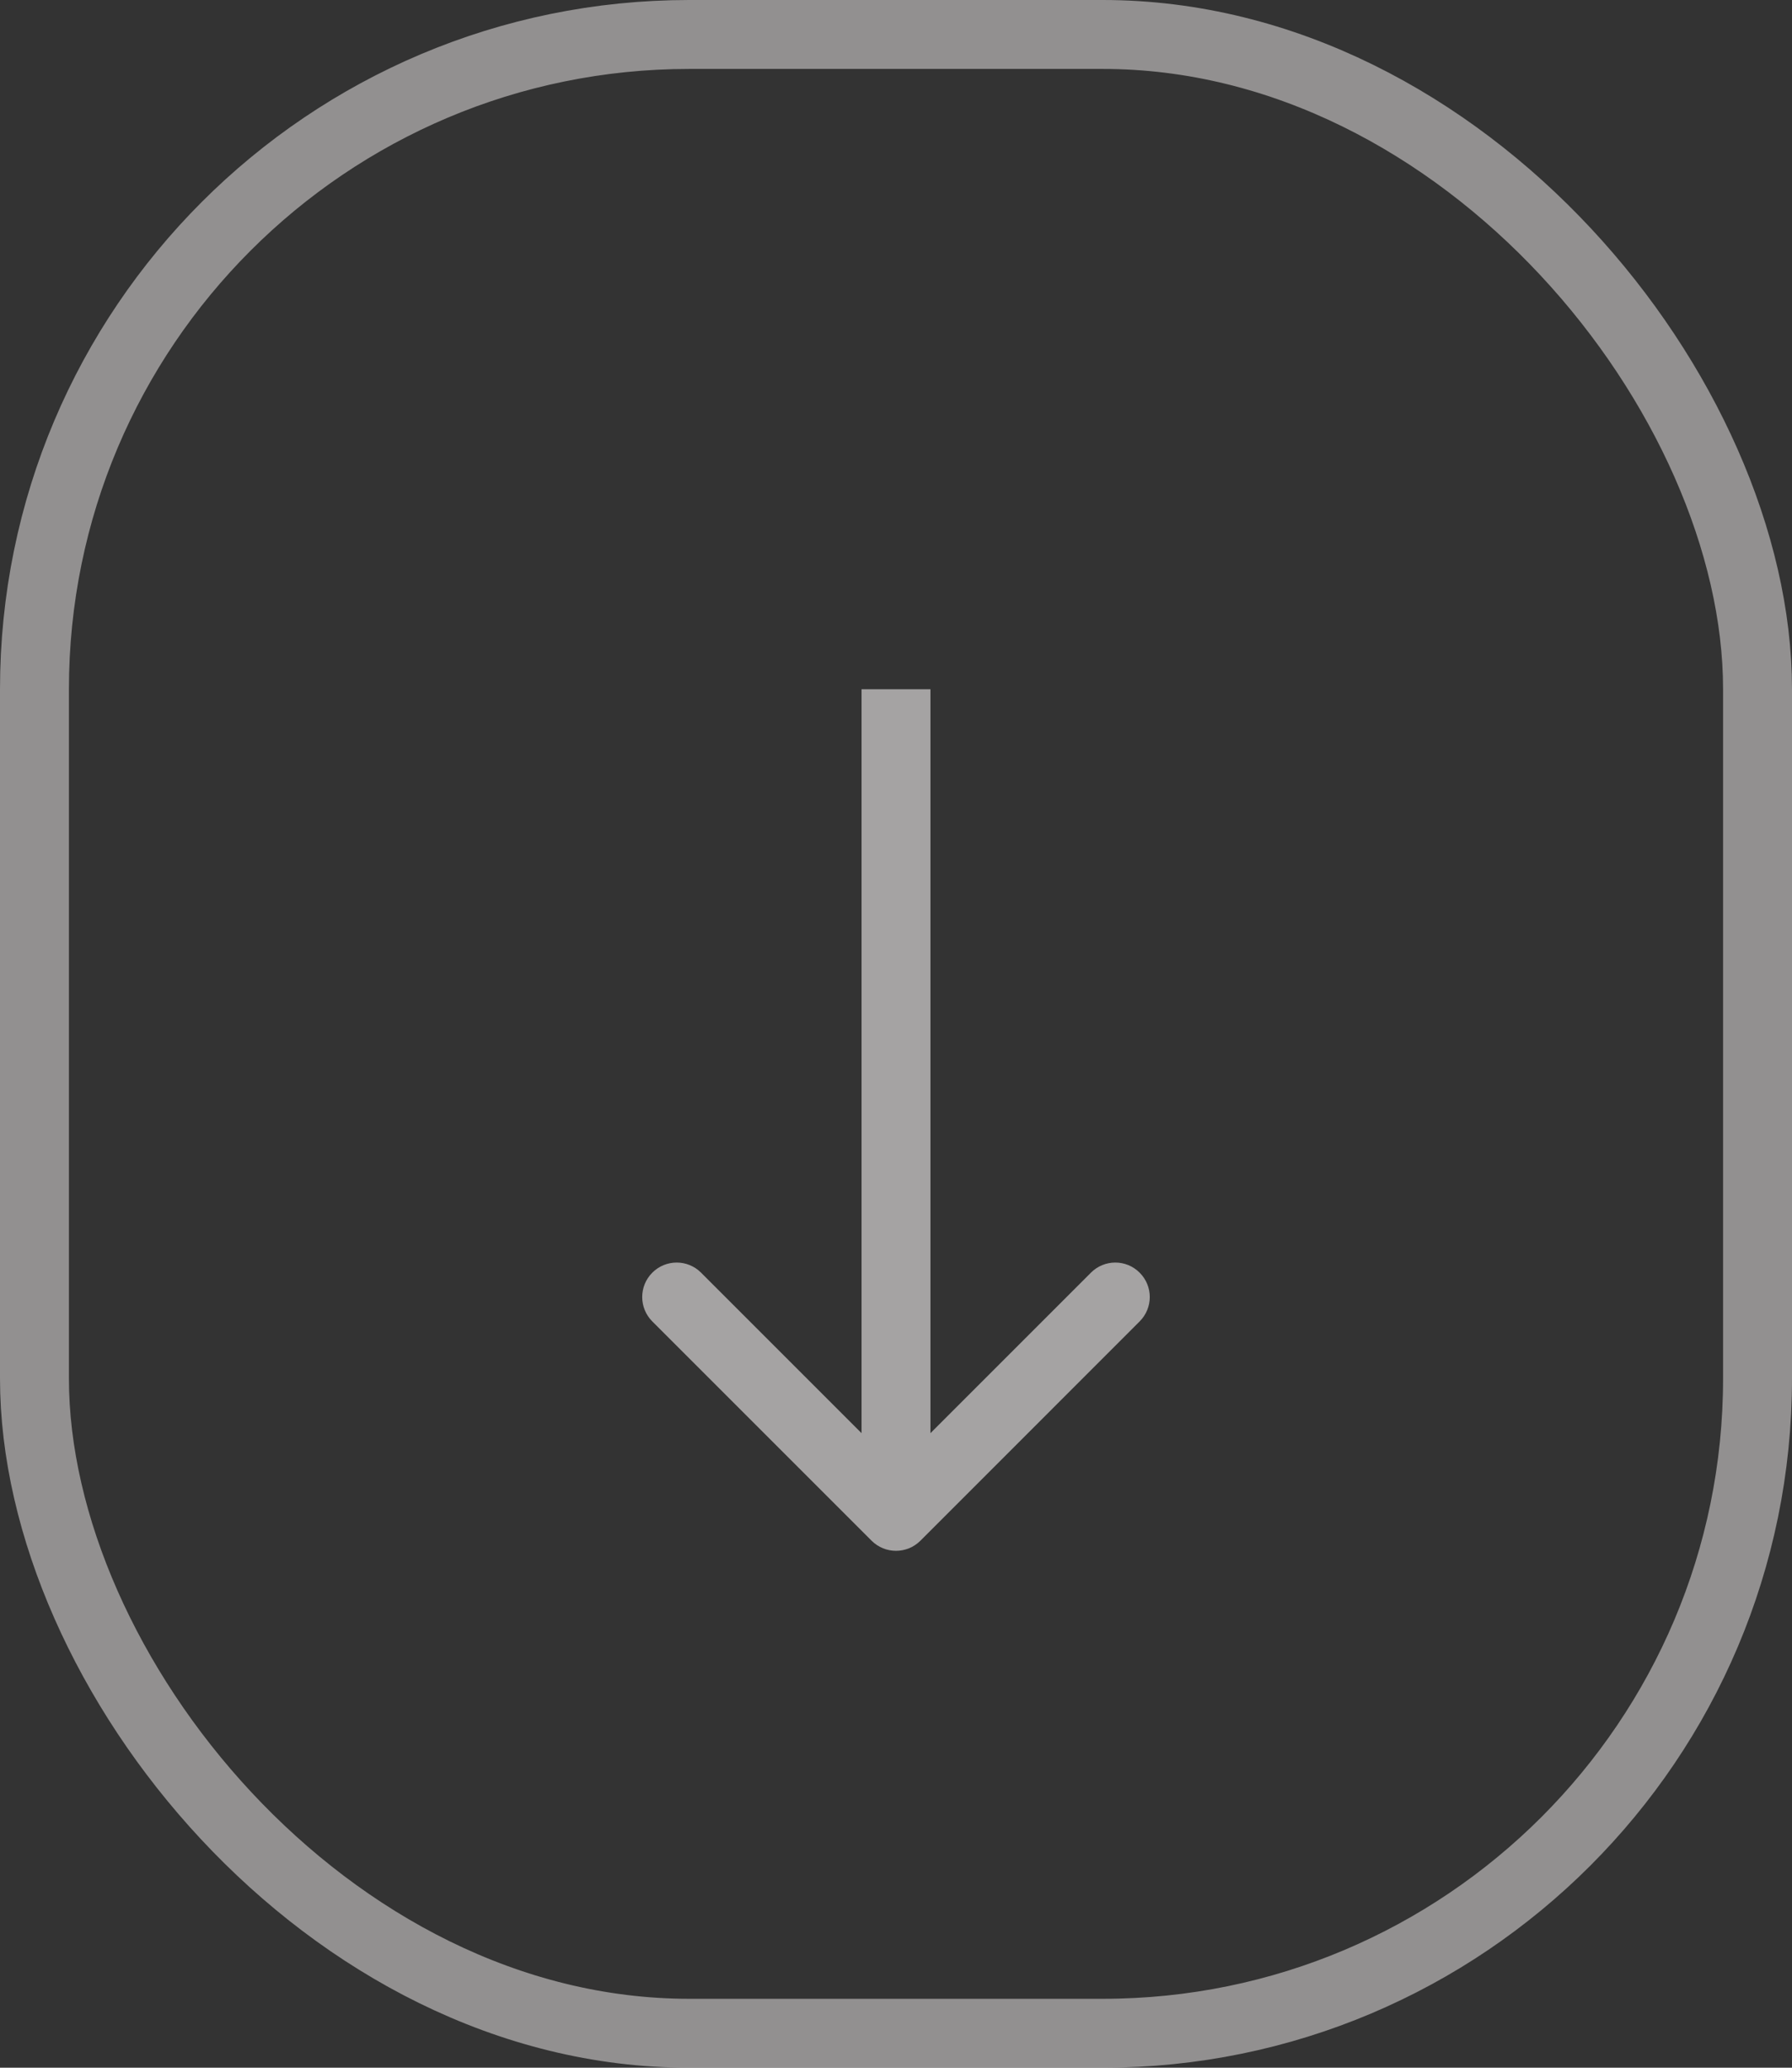 <svg xmlns="http://www.w3.org/2000/svg" width="26" height="30" viewBox="0 0 26 30" fill="none"><rect x="0" y="0" width="26" height="30" fill="#333333" stroke="none"/><rect x="0.5" y="0.5" width="25" height="29" rx="9.5" stroke="#D4D1D1" stroke-opacity="0.59"></rect><path d="M12.646 22.354C12.842 22.549 13.158 22.549 13.354 22.354L16.535 19.172C16.731 18.976 16.731 18.66 16.535 18.465C16.34 18.269 16.024 18.269 15.828 18.465L13 21.293L10.172 18.465C9.976 18.269 9.66 18.269 9.464 18.465C9.269 18.66 9.269 18.976 9.464 19.172L12.646 22.354ZM12.5 10V22H13.5V10H12.5Z" fill="#F1EEEE" fill-opacity="0.6"></path></svg>